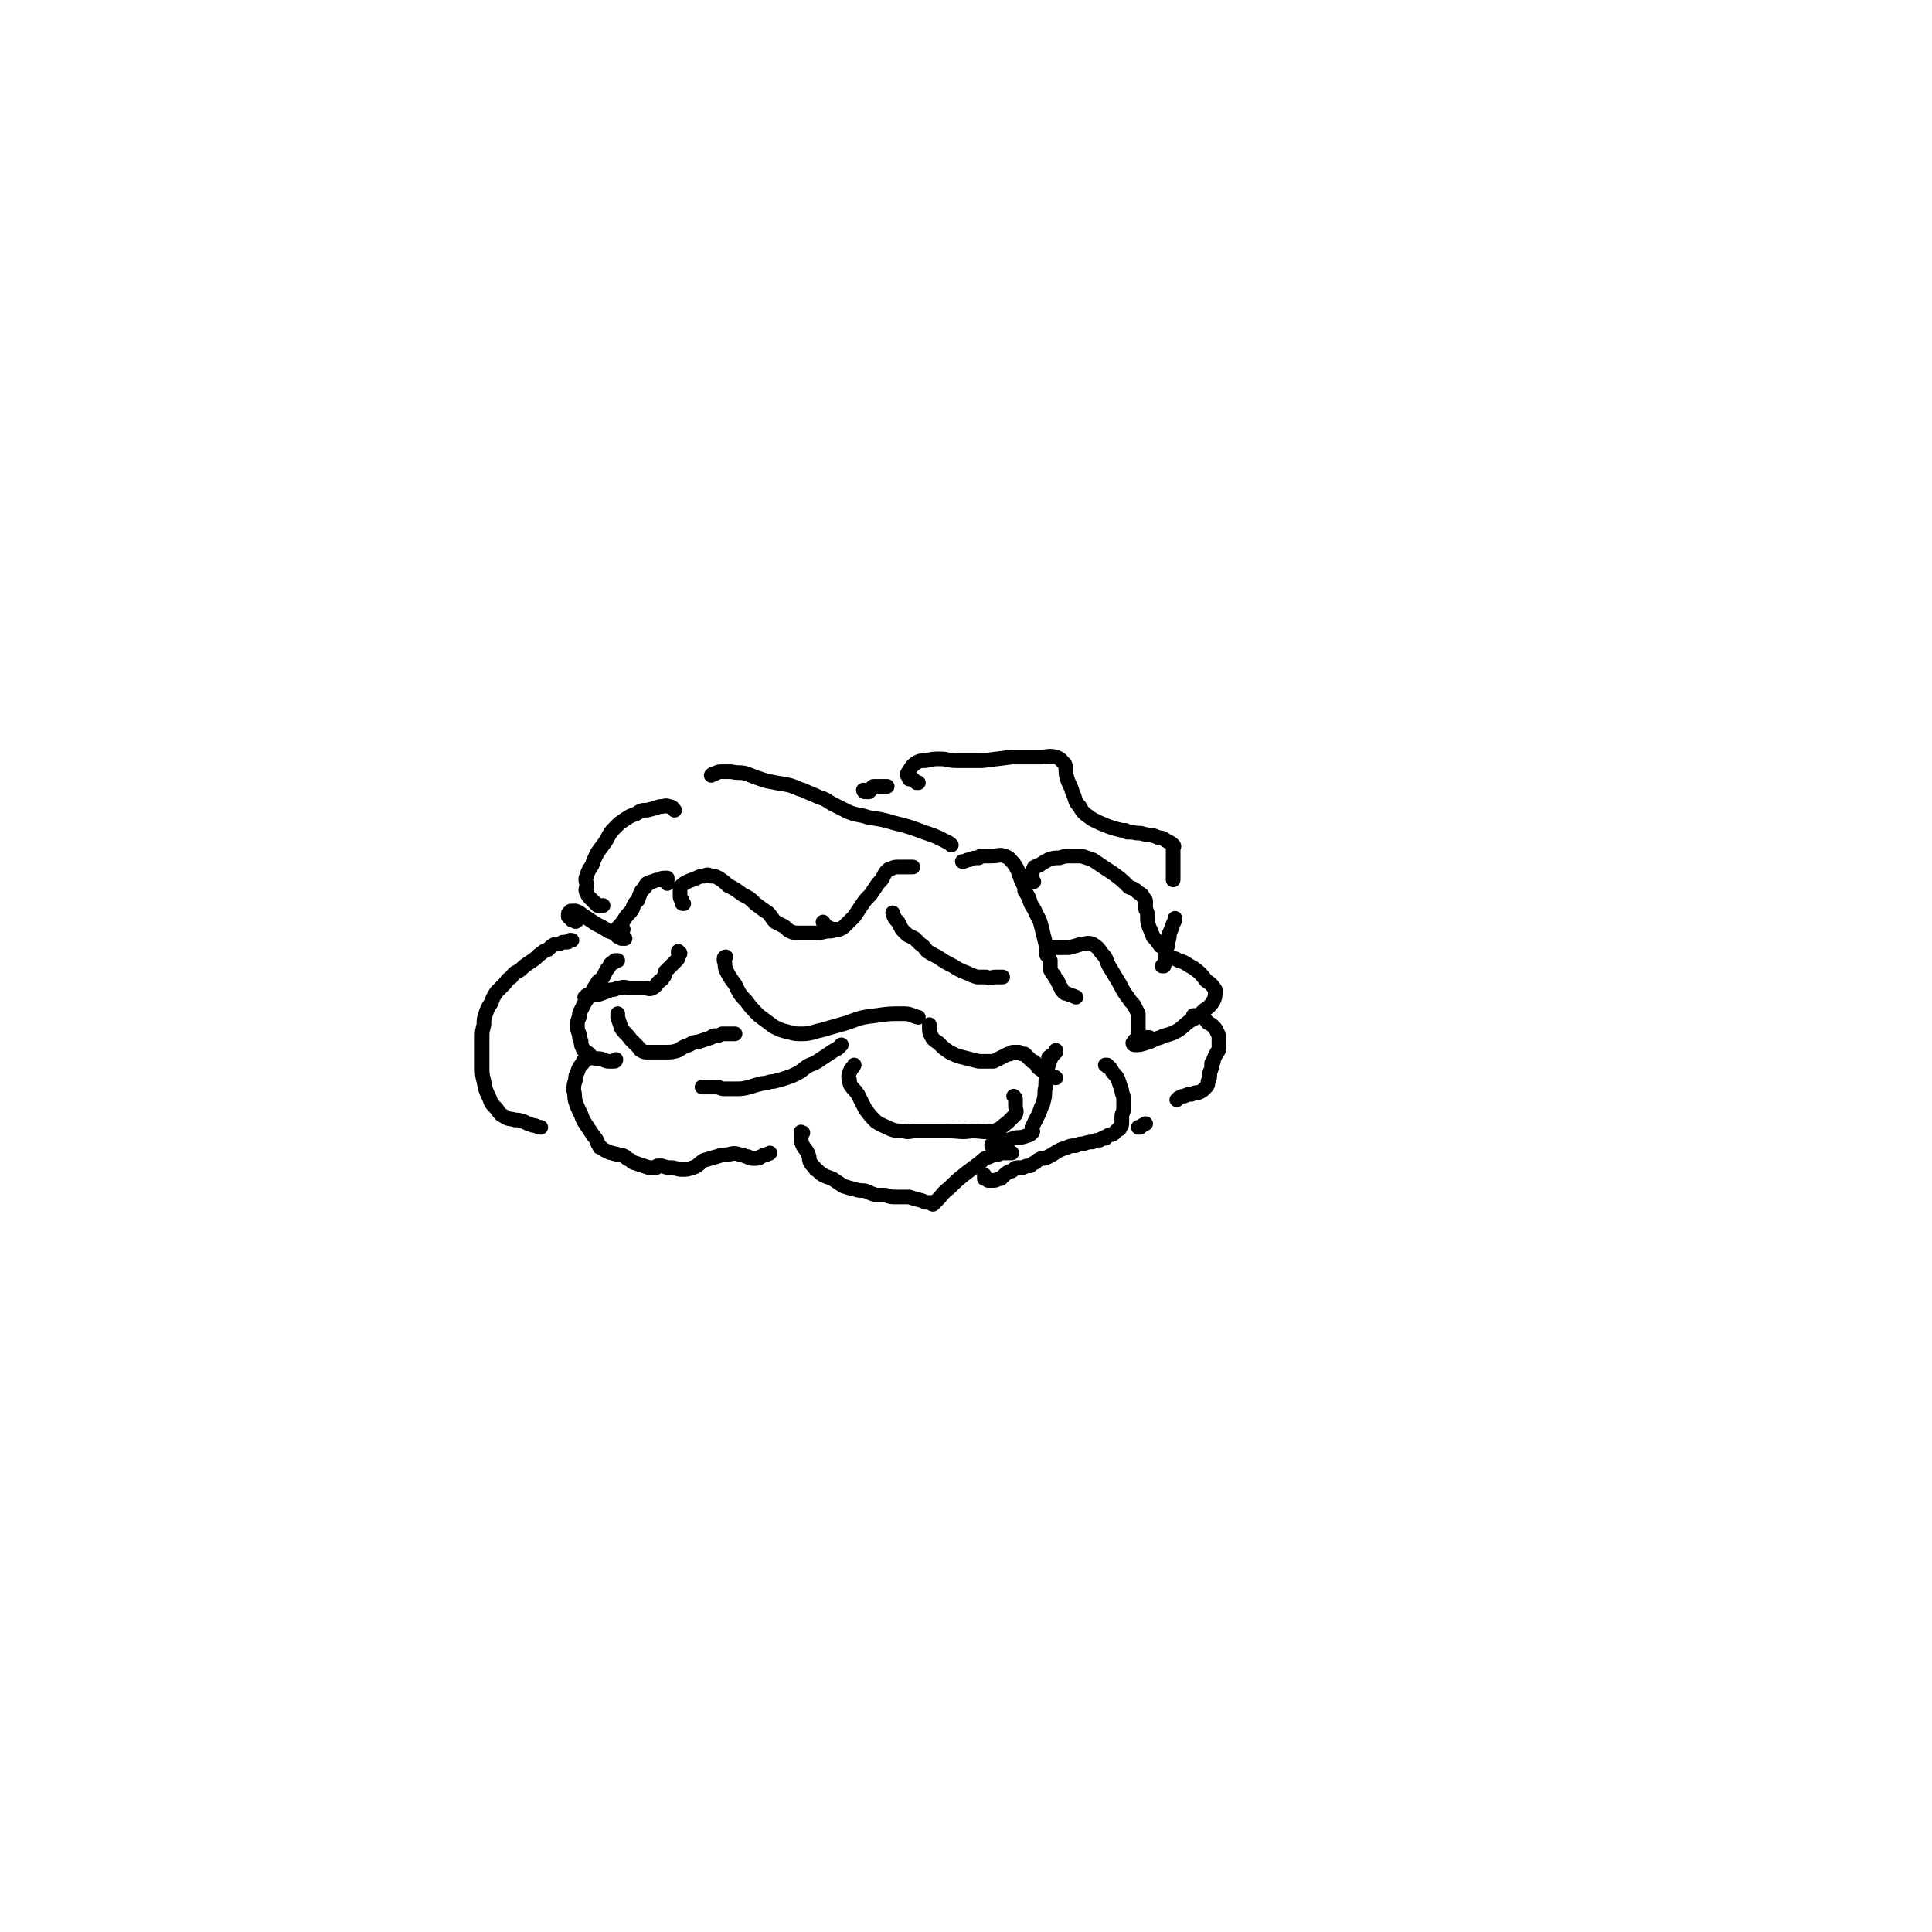 <svg viewBox='0 0 1054 1054' version='1.1' xmlns='http://www.w3.org/2000/svg' xmlns:xlink='http://www.w3.org/1999/xlink'><g fill='none' stroke='#000000' stroke-width='8' stroke-linecap='round' stroke-linejoin='round'><path d='M311,513c0,0 0,0 0,0 0,0 0,0 0,0 0,0 0,0 0,0 '/><path d='M312,513c0,0 0,0 0,0 0,0 0,0 0,0 0,0 0,0 0,0 0,0 0,0 0,0 -1,0 -1,0 -1,0 -1,1 -1,1 -2,1 -1,0 -1,0 -2,0 -2,1 -2,1 -4,1 -2,1 -2,1 -4,3 -3,1 -2,1 -5,3 -2,2 -2,2 -5,4 -3,2 -3,2 -5,4 -3,2 -3,1 -5,4 -3,2 -2,2 -4,4 -2,2 -2,2 -4,4 -2,3 -2,3 -3,6 -2,3 -2,3 -3,6 -1,3 -1,3 -1,6 -1,4 -1,4 -1,7 0,4 0,4 0,8 0,4 0,4 0,8 0,4 0,4 1,8 1,5 1,5 3,9 1,3 1,3 4,6 2,3 2,3 4,4 3,2 3,1 6,2 2,0 2,0 5,1 2,1 2,1 5,2 2,0 2,1 4,1 '/><path d='M337,524c0,0 0,0 0,0 0,0 0,0 0,0 0,0 0,0 0,0 -1,0 -1,0 -1,0 -1,0 -1,0 -1,1 -1,0 -1,0 -2,1 -1,2 -1,2 -2,3 -1,2 -1,2 -2,4 -1,2 -2,1 -3,3 -2,3 -2,3 -3,5 -2,3 -2,3 -4,6 -1,2 -1,2 -2,4 -1,2 -1,2 -1,4 -1,2 -1,2 -1,4 0,3 0,3 1,5 0,2 0,2 1,4 0,2 0,2 1,4 0,1 1,1 2,2 2,1 2,2 3,3 3,1 3,0 6,1 2,1 2,1 4,1 1,0 1,0 2,0 1,0 1,-1 1,-1 '/><path d='M320,544c0,0 0,0 0,0 0,0 0,0 0,0 -1,0 -1,0 -1,0 0,0 1,0 1,-1 2,0 2,0 3,0 3,-1 3,0 5,-1 3,-1 3,-1 5,-2 3,0 3,-1 5,-1 3,-1 3,0 6,0 3,0 3,0 7,0 3,0 3,1 5,0 2,-1 2,-2 3,-3 2,-2 2,-1 3,-3 1,-1 1,-2 1,-3 2,-2 2,-2 4,-4 1,-1 1,-1 2,-2 1,-1 1,-1 1,-2 0,-1 1,-1 1,-2 -1,0 -1,0 -1,-1 0,0 0,0 0,0 '/><path d='M340,507c0,0 0,0 0,0 -1,0 -1,0 -1,1 -1,0 -1,0 -1,0 -1,0 -1,0 -1,0 0,0 0,-1 0,-1 0,0 0,0 0,-1 2,-2 2,-2 4,-5 1,-2 2,-2 4,-5 1,-3 1,-3 3,-5 1,-3 1,-3 2,-5 1,-1 1,-1 2,-2 0,-1 0,-1 1,-2 0,0 0,0 1,0 1,-1 1,-1 2,-1 2,-1 2,-1 4,-1 1,-1 1,-1 3,-1 0,0 1,0 1,0 0,1 0,1 0,2 0,1 0,1 0,1 '/><path d='M315,502c0,0 0,0 0,0 0,0 0,0 0,0 -1,1 -1,1 -2,0 0,0 0,0 -1,0 -1,-1 0,-1 -1,-1 0,0 0,0 -1,-1 0,0 0,0 0,0 0,0 0,0 0,-1 0,-1 0,-1 1,-1 0,-1 0,-1 1,-1 1,0 1,0 2,0 3,1 3,2 5,3 3,2 3,2 6,4 4,2 4,2 7,4 3,1 3,1 5,3 1,0 1,0 2,1 1,0 1,0 1,0 1,0 1,0 1,0 0,0 0,0 0,0 0,0 0,0 0,0 '/><path d='M329,494c0,0 0,0 0,0 0,0 0,0 -1,0 -1,0 -1,0 -2,0 -1,-1 -1,-1 -2,-2 -1,-1 -1,-1 -2,-2 -1,-1 -1,-1 -2,-3 -1,-2 0,-2 0,-4 0,-2 -1,-3 0,-5 1,-3 1,-3 3,-6 1,-3 1,-3 3,-7 3,-4 3,-4 5,-7 2,-4 2,-4 5,-7 2,-2 2,-2 5,-4 3,-2 3,-2 6,-3 3,-2 3,-2 6,-2 4,-1 4,-1 7,-2 3,0 3,-1 5,0 2,0 2,1 3,2 '/><path d='M337,553c0,0 0,0 0,0 0,0 0,0 0,0 0,0 0,0 0,0 0,0 0,0 0,0 0,1 0,1 0,2 1,3 1,3 2,6 2,3 3,3 5,6 2,2 2,2 4,4 1,1 1,2 2,2 1,1 2,1 3,1 3,0 3,0 5,0 2,0 2,0 5,0 3,0 4,0 7,-1 3,-2 3,-2 6,-3 3,-2 3,-1 6,-2 3,-1 3,-1 6,-2 1,-1 1,-1 2,-1 2,0 2,0 4,-1 2,0 2,0 4,0 1,0 1,0 2,0 1,0 1,0 1,0 0,0 0,0 0,0 '/><path d='M320,578c0,0 0,0 0,0 0,0 0,0 0,0 -1,0 -1,0 -1,0 -1,1 -1,1 -1,2 -2,2 -2,2 -3,5 -1,2 -1,2 -1,4 -1,3 -1,3 -1,6 1,3 0,3 1,6 1,3 1,3 3,7 1,3 1,3 3,6 2,3 2,3 4,6 1,1 1,1 2,3 0,1 0,1 1,2 0,1 0,1 1,1 1,1 1,1 3,2 1,0 1,1 3,1 2,1 2,0 3,1 2,0 2,0 4,1 1,1 1,1 3,2 2,2 2,1 4,2 3,1 3,1 6,2 1,0 1,0 2,0 1,0 1,0 2,0 0,0 0,-1 1,-1 1,0 1,0 2,0 3,1 3,1 5,1 3,0 3,1 6,1 3,0 3,0 6,-1 3,-1 3,-2 6,-4 4,-1 3,-1 7,-2 3,-1 3,-1 6,-1 3,-1 4,-1 7,0 2,0 2,1 4,1 1,1 1,1 3,1 1,0 1,0 1,0 2,0 2,0 3,-1 1,0 1,-1 3,-1 1,-1 1,0 2,-1 '/><path d='M383,593c0,0 0,0 0,0 0,0 0,0 0,0 0,0 0,0 0,0 0,0 0,0 0,0 1,0 1,0 1,0 0,0 0,0 0,0 2,0 2,0 3,0 2,0 2,0 3,0 3,0 3,1 5,1 3,0 3,0 6,0 4,0 4,0 8,-1 3,-1 3,-1 7,-2 3,0 3,-1 6,-1 4,-1 4,-1 7,-2 3,-1 3,-1 5,-2 4,-2 3,-2 6,-4 3,-2 3,-1 6,-3 3,-2 3,-2 6,-4 3,-2 3,-2 5,-3 1,-1 1,-1 2,-2 '/><path d='M373,493c0,0 0,0 0,0 0,0 0,0 0,0 -1,0 -1,0 -1,-1 0,0 0,0 0,-1 -1,-1 -1,-1 -1,-2 0,-1 0,-1 0,-2 0,-1 0,-2 0,-3 2,-2 2,-2 4,-3 2,-1 3,-1 5,-2 2,-1 2,-1 4,-1 2,-1 2,-1 4,0 2,0 2,0 4,1 3,2 3,2 5,4 4,2 4,2 8,5 4,2 4,2 7,5 4,3 4,3 7,5 2,2 2,3 4,5 2,1 2,1 4,2 2,1 2,2 4,3 2,1 3,1 5,1 3,0 3,0 6,0 0,0 0,0 1,0 4,0 4,0 8,-1 3,0 3,0 5,-1 '/><path d='M396,522c0,0 0,0 0,0 0,0 -1,0 -1,1 0,0 0,0 0,1 1,2 0,2 1,5 2,4 2,4 5,8 2,4 2,5 6,9 3,4 3,4 7,8 4,3 4,3 8,6 4,2 4,2 8,3 4,1 4,1 7,1 6,0 6,-1 11,-2 7,-2 7,-2 14,-4 8,-3 8,-3 16,-4 7,-1 7,-1 15,-1 4,0 4,1 8,2 '/><path d='M388,423c0,0 0,0 0,0 0,0 0,0 0,0 1,-1 1,-1 2,-1 1,0 1,-1 3,-1 3,0 3,0 6,0 4,1 4,0 8,1 5,2 5,2 11,4 5,1 5,1 11,2 5,1 5,2 9,3 4,2 5,2 9,4 4,1 4,2 8,4 4,2 4,2 8,4 5,2 5,1 11,3 7,1 7,1 14,3 8,2 8,2 16,5 6,2 6,2 12,5 2,1 2,1 3,2 '/><path d='M466,581c0,0 0,0 0,0 0,0 0,0 0,0 -1,2 -2,2 -2,3 -1,2 -1,2 -1,4 1,2 0,2 1,4 2,3 2,2 4,5 2,4 2,4 4,8 3,4 3,4 6,7 3,2 4,2 8,4 3,1 3,1 7,1 3,1 3,0 7,0 3,0 3,0 7,0 5,0 5,0 10,0 7,0 7,1 13,0 6,0 6,1 12,0 4,-1 4,-2 8,-5 2,-2 2,-2 4,-4 1,-2 0,-2 0,-5 0,-1 0,-1 0,-3 0,-1 0,-1 -1,-2 0,0 0,0 0,0 '/><path d='M487,498c0,0 0,0 0,0 0,0 0,0 0,0 1,3 1,3 3,5 1,2 1,2 2,4 2,2 2,2 3,3 2,1 2,1 4,2 2,2 2,2 3,3 3,2 2,2 4,4 3,2 4,2 7,4 3,2 3,2 7,4 3,2 3,2 8,4 2,1 2,1 5,2 3,0 3,0 5,0 3,1 3,0 5,0 2,0 2,0 4,0 '/><path d='M449,503c0,0 0,0 0,0 0,0 0,0 0,0 1,1 0,2 1,2 2,1 2,1 4,2 2,0 2,0 4,0 2,-1 2,-1 4,-3 2,-2 2,-2 4,-4 2,-3 2,-3 4,-6 2,-3 2,-3 5,-6 2,-3 2,-3 4,-6 2,-2 2,-2 3,-4 1,-2 1,-2 2,-3 1,-1 1,-1 2,-1 2,-1 2,-1 4,-1 2,0 2,0 4,0 2,0 2,0 4,0 '/><path d='M525,470c0,0 0,0 0,0 0,0 0,0 0,0 2,0 2,-1 4,-1 2,-1 2,-1 5,-1 0,0 0,0 1,-1 3,0 3,0 6,0 4,0 4,-1 7,0 3,1 3,2 5,4 2,3 2,3 3,6 1,3 1,3 2,5 1,2 1,2 1,4 2,3 2,3 3,6 1,3 2,3 3,6 2,4 2,3 3,7 1,4 1,4 2,8 1,4 1,4 1,8 1,1 1,1 2,3 0,1 0,2 0,3 0,1 0,1 0,2 1,2 1,2 2,3 1,2 1,2 2,3 0,1 0,1 1,2 0,1 0,1 1,2 0,1 0,1 1,2 1,1 1,1 2,1 2,1 3,1 5,2 '/><path d='M438,618c0,0 0,0 0,0 0,0 0,0 -1,0 0,0 0,-1 0,0 0,0 0,0 0,0 0,1 0,1 0,2 0,2 0,3 1,5 1,2 2,2 3,5 1,2 0,2 1,4 1,2 2,2 3,4 2,1 2,2 4,3 2,1 2,1 5,2 3,2 3,2 6,4 3,1 3,1 7,2 3,1 3,0 6,1 2,1 2,1 5,2 2,0 2,0 5,0 3,1 3,1 6,1 3,0 3,0 7,0 3,1 3,1 7,2 2,1 2,1 5,1 0,1 1,1 1,1 1,-1 1,-1 2,-2 4,-4 3,-4 7,-7 4,-4 4,-4 9,-8 4,-3 4,-3 8,-6 2,-2 2,-2 5,-3 2,-1 2,-1 4,-1 2,-1 2,-1 4,-1 1,0 1,0 2,0 0,0 0,0 0,0 1,0 1,0 1,0 0,0 0,0 1,0 '/><path d='M571,516c0,0 0,0 0,0 0,0 0,0 0,0 1,1 1,1 2,1 2,0 2,0 4,0 3,0 3,0 6,0 4,-1 4,-1 7,-2 3,0 3,-1 6,0 3,2 3,2 5,5 3,3 2,3 4,7 3,5 3,5 6,10 2,4 2,4 5,8 1,2 2,2 3,4 1,2 1,2 2,4 0,2 0,2 0,4 0,2 0,2 0,4 0,0 0,0 0,1 0,2 0,2 0,5 0,0 0,0 1,1 '/><path d='M507,559c0,0 0,0 0,0 0,1 0,1 0,1 0,3 0,3 1,5 1,2 1,2 4,4 3,3 3,3 6,5 4,2 4,2 8,3 4,1 4,1 8,2 4,0 4,0 8,0 2,-1 2,-1 4,-2 2,-1 2,-1 4,-2 1,0 1,0 1,0 1,-1 1,-1 2,-1 1,0 1,0 3,0 1,1 1,1 3,1 1,1 1,1 2,2 1,1 1,1 2,2 1,0 1,0 2,1 1,2 1,2 2,3 2,1 2,2 4,3 1,1 1,1 3,1 1,1 1,0 2,1 '/><path d='M572,577c0,0 0,0 0,0 0,0 0,0 0,0 1,-1 1,-1 3,-2 0,0 0,0 1,-1 0,0 0,0 0,0 0,0 0,0 0,-1 0,0 0,0 0,0 -1,2 -1,2 -2,3 -1,2 -1,2 -2,5 -1,3 -1,3 -1,6 -1,4 0,4 -1,8 0,3 0,3 -1,7 -1,2 -1,2 -2,5 -1,2 -1,2 -2,4 -1,2 -1,2 -2,4 0,2 1,2 0,3 -2,2 -2,1 -4,2 -3,1 -3,0 -6,1 -3,1 -3,1 -7,2 -2,0 -2,0 -4,1 -1,0 -1,0 -1,1 0,0 0,0 0,0 '/><path d='M603,581c0,0 0,0 0,0 0,0 0,0 0,0 0,0 0,0 0,0 0,0 0,0 1,0 0,1 0,1 1,1 1,1 1,1 2,3 2,2 2,2 3,4 1,3 1,3 2,6 0,2 1,2 1,5 0,2 0,3 0,5 0,2 -1,2 -1,4 0,2 0,2 0,3 0,2 0,2 -1,3 0,1 0,1 -1,1 -1,1 -1,1 -2,2 -1,1 -1,1 -2,1 -1,0 -1,0 -2,1 -1,0 -1,0 -1,1 -2,0 -2,0 -3,1 -2,0 -2,0 -4,1 -2,0 -2,0 -5,1 -2,0 -2,0 -4,1 -2,0 -3,0 -5,1 -3,1 -3,1 -5,2 -3,2 -3,2 -5,3 -2,1 -2,1 -4,1 -2,1 -2,1 -3,2 -2,1 -2,1 -3,2 -2,0 -2,0 -4,1 -1,0 -1,0 -2,0 -2,0 -2,0 -3,1 -1,1 -1,1 -2,1 -2,1 -2,1 -3,2 -1,1 -1,1 -2,2 -1,0 -1,0 -1,0 -2,1 -2,1 -3,1 -2,0 -2,0 -3,0 -1,-1 -1,-1 -2,-1 0,-1 0,-1 0,-1 0,0 0,0 0,-1 0,0 0,0 0,0 '/><path d='M564,481c0,0 0,0 0,0 -1,-1 -1,-1 -2,-2 0,0 0,0 0,-1 0,-1 0,-1 1,-2 0,-1 0,-1 1,-2 0,-1 0,-1 1,-1 1,-1 1,-1 2,-1 3,-2 3,-2 5,-3 3,-1 3,-1 6,-1 3,-1 3,-1 7,-1 2,0 3,0 5,0 3,1 3,1 6,2 3,2 3,2 6,4 3,2 3,2 6,4 4,3 4,3 8,7 3,1 3,1 5,3 2,1 2,1 3,3 1,1 1,1 1,2 0,2 0,2 0,4 1,2 1,2 1,4 0,3 0,3 1,6 1,2 1,2 2,5 2,2 2,2 4,5 '/><path d='M627,566c0,0 0,0 0,0 -1,0 -1,0 -2,0 -2,1 -2,0 -4,1 -1,0 -2,0 -2,1 -1,1 -1,1 -1,1 0,1 1,1 1,1 3,0 3,0 6,-1 4,-1 4,-2 8,-3 4,-2 4,-1 8,-3 4,-2 4,-3 8,-6 4,-2 4,-2 8,-6 3,-2 3,-2 5,-5 1,-2 1,-3 1,-6 -2,-3 -2,-3 -5,-5 -3,-4 -3,-4 -7,-7 -4,-2 -4,-3 -8,-4 -3,-2 -4,-1 -7,-2 '/><path d='M651,555c0,0 0,0 0,0 0,0 0,0 0,0 0,-1 0,-1 0,-1 1,0 1,0 2,0 2,0 2,1 3,1 2,1 2,2 3,3 2,1 2,1 3,2 1,1 1,1 2,3 1,2 1,2 1,4 0,2 0,2 0,4 0,2 0,2 -1,3 0,1 -1,1 -1,2 -1,2 -1,2 -1,3 -1,1 -1,1 -1,1 0,3 0,3 -1,5 0,3 0,3 -1,5 0,2 0,2 -2,4 -1,1 -1,1 -3,2 -2,0 -2,0 -4,1 -2,0 -2,0 -4,1 -1,0 -1,0 -3,1 0,0 0,0 -1,1 '/><path d='M625,613c0,0 0,0 0,0 0,0 0,0 0,0 -2,1 -2,1 -3,2 -1,0 -1,0 -1,0 '/><path d='M501,427c0,0 0,0 0,0 0,0 0,0 -1,0 -1,-1 -1,-1 -2,-2 -1,0 -1,0 -2,0 0,-1 0,-1 -1,-2 0,-1 0,-1 0,-1 2,-3 2,-4 5,-6 2,-1 2,-1 5,-1 4,-1 4,-1 8,-1 4,0 4,1 9,1 7,0 7,0 14,0 8,-1 8,-1 16,-2 7,0 7,0 15,0 5,0 5,-1 9,0 3,1 3,2 5,4 1,3 0,4 1,7 1,4 2,4 3,8 2,4 1,5 4,8 2,4 3,4 7,7 4,2 4,2 9,4 3,1 3,1 7,2 1,0 1,0 2,0 0,0 0,0 1,1 1,0 1,0 3,0 3,1 3,0 6,1 4,1 4,0 8,2 3,0 3,1 5,2 2,1 2,1 3,2 1,1 0,1 0,2 0,1 0,1 0,3 0,3 0,3 0,5 0,3 0,3 0,7 0,1 0,1 0,2 '/><path d='M641,501c0,0 0,0 0,0 0,0 0,0 0,0 0,0 0,0 0,0 0,0 0,0 0,0 0,1 0,1 -1,3 -1,3 -1,3 -2,5 0,4 -1,4 -1,7 -1,3 -1,3 -1,5 0,2 0,2 0,3 0,1 0,1 -1,2 0,0 0,0 0,1 0,0 0,0 -1,0 '/><path d='M484,429c0,0 0,0 0,0 0,0 0,0 -1,0 -1,0 -1,0 -2,0 -1,0 -1,0 -2,0 -1,0 -1,0 -2,0 -1,0 -1,0 -1,1 -1,0 -1,1 -1,1 -1,1 -1,1 -1,1 -1,0 -1,0 -2,0 0,0 0,0 0,0 -1,0 -1,-1 -1,-1 '/></g>
</svg>